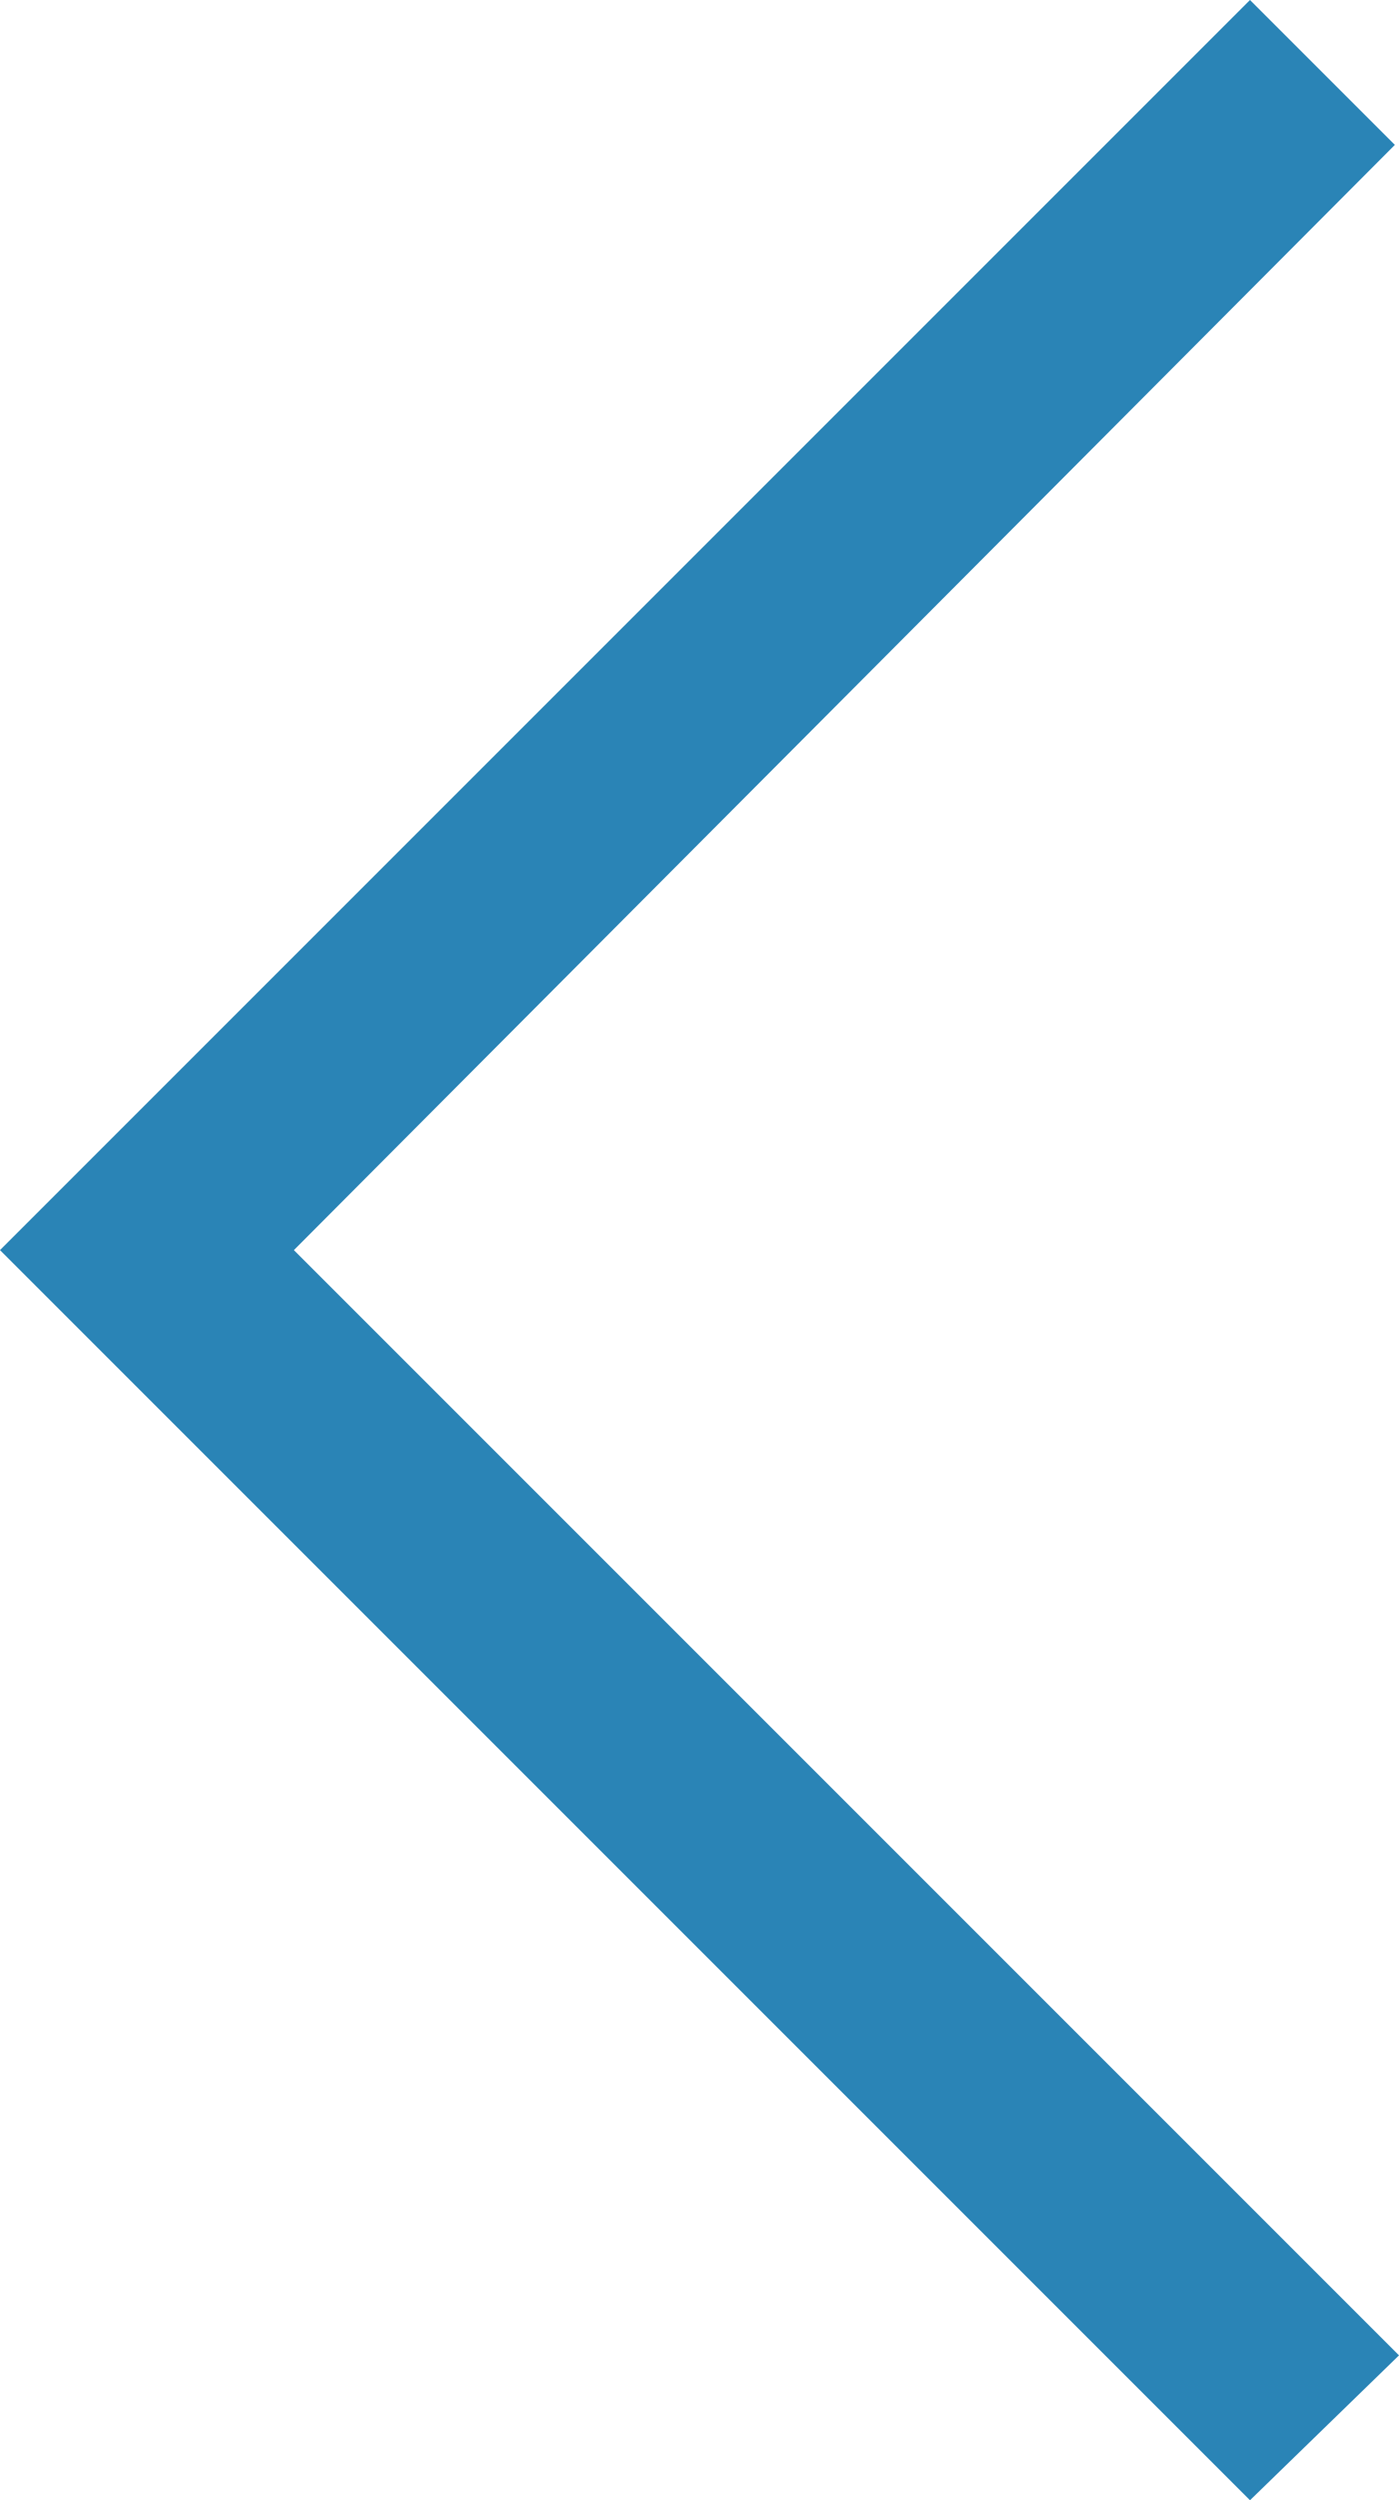 <?xml version="1.0" encoding="UTF-8"?> <!-- Generator: Adobe Illustrator 24.1.2, SVG Export Plug-In . SVG Version: 6.00 Build 0) --> <svg xmlns="http://www.w3.org/2000/svg" xmlns:xlink="http://www.w3.org/1999/xlink" id="Слой_1" x="0px" y="0px" viewBox="0 0 33.8 60.4" style="enable-background:new 0 0 33.8 60.4;" xml:space="preserve"> <style type="text/css"> .st0{fill:#2A84B6;} </style> <g> <polygon class="st0" points="30.2,60.4 0,30.2 30.2,0 33.7,3.5 7.1,30.2 33.8,56.9 "></polygon> </g> </svg> 